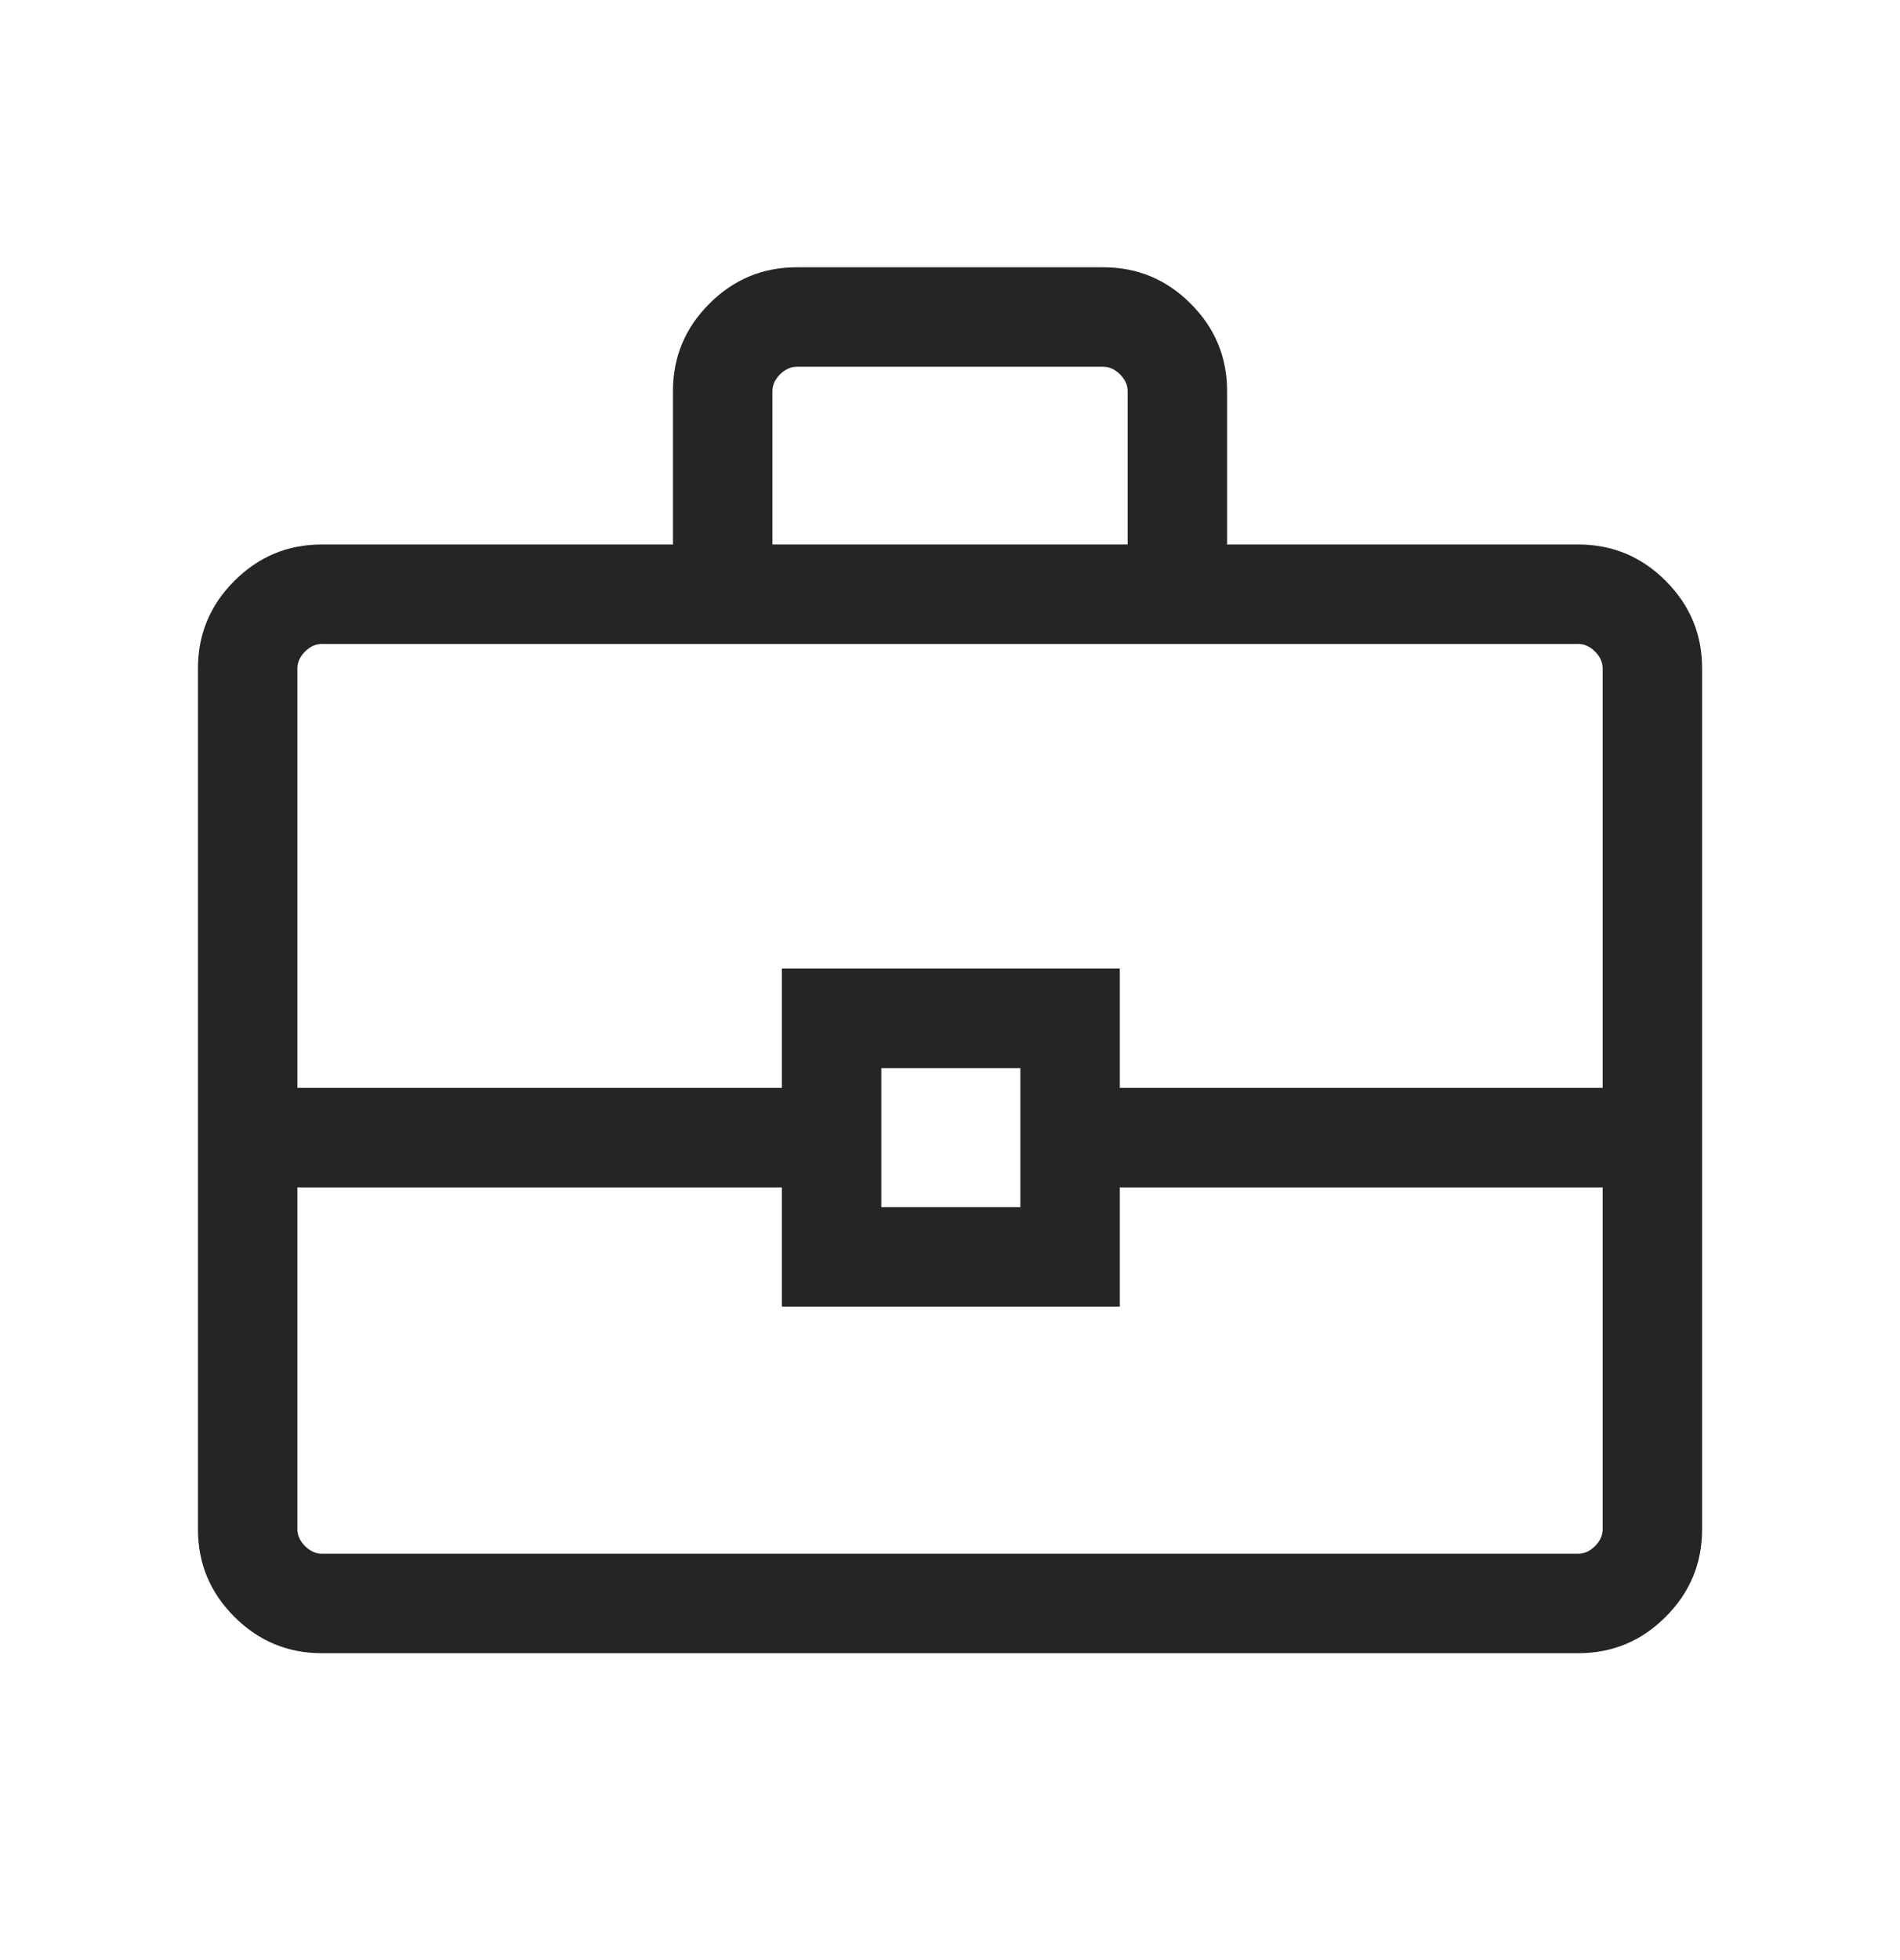 <svg width="32" height="33" viewBox="0 0 32 33" fill="none" xmlns="http://www.w3.org/2000/svg">
<g id="business">
<path id="Intersect" fill-rule="evenodd" clip-rule="evenodd" d="M3.947 27.22C4.356 27.629 4.846 27.833 5.419 27.833H26.582C27.155 27.833 27.646 27.629 28.054 27.22C28.463 26.812 28.667 26.321 28.667 25.748V11.252C28.667 10.679 28.463 10.188 28.054 9.78C27.646 9.371 27.155 9.167 26.582 9.167H20.667V6.585C20.667 6.012 20.463 5.522 20.054 5.113C19.646 4.704 19.155 4.5 18.582 4.5H13.419C12.846 4.5 12.355 4.704 11.947 5.113C11.538 5.522 11.334 6.012 11.334 6.585V9.167H5.419C4.846 9.167 4.356 9.371 3.947 9.78C3.538 10.188 3.334 10.679 3.334 11.252V25.748C3.334 26.321 3.538 26.812 3.947 27.22ZM18.992 9.167H13.009V6.585C13.009 6.483 13.052 6.389 13.137 6.303C13.223 6.218 13.317 6.175 13.419 6.175H18.582C18.684 6.175 18.778 6.218 18.864 6.303C18.949 6.389 18.992 6.483 18.992 6.585V9.167ZM18.86 19.991H26.992V25.748C26.992 25.85 26.949 25.944 26.864 26.03C26.778 26.115 26.684 26.158 26.582 26.158H5.419C5.317 26.158 5.223 26.115 5.137 26.03C5.052 25.944 5.009 25.85 5.009 25.748V19.991H13.168V21.999H18.86V19.991ZM17.185 20.324H14.843V17.982H17.185V20.324ZM13.168 18.315H5.009V11.252C5.009 11.149 5.052 11.056 5.137 10.97C5.223 10.884 5.317 10.842 5.419 10.842H26.582C26.684 10.842 26.778 10.884 26.864 10.97C26.949 11.056 26.992 11.149 26.992 11.252V18.315H18.86V16.307H13.168V18.315Z" fill="#252527"/>
</g>
</svg>
